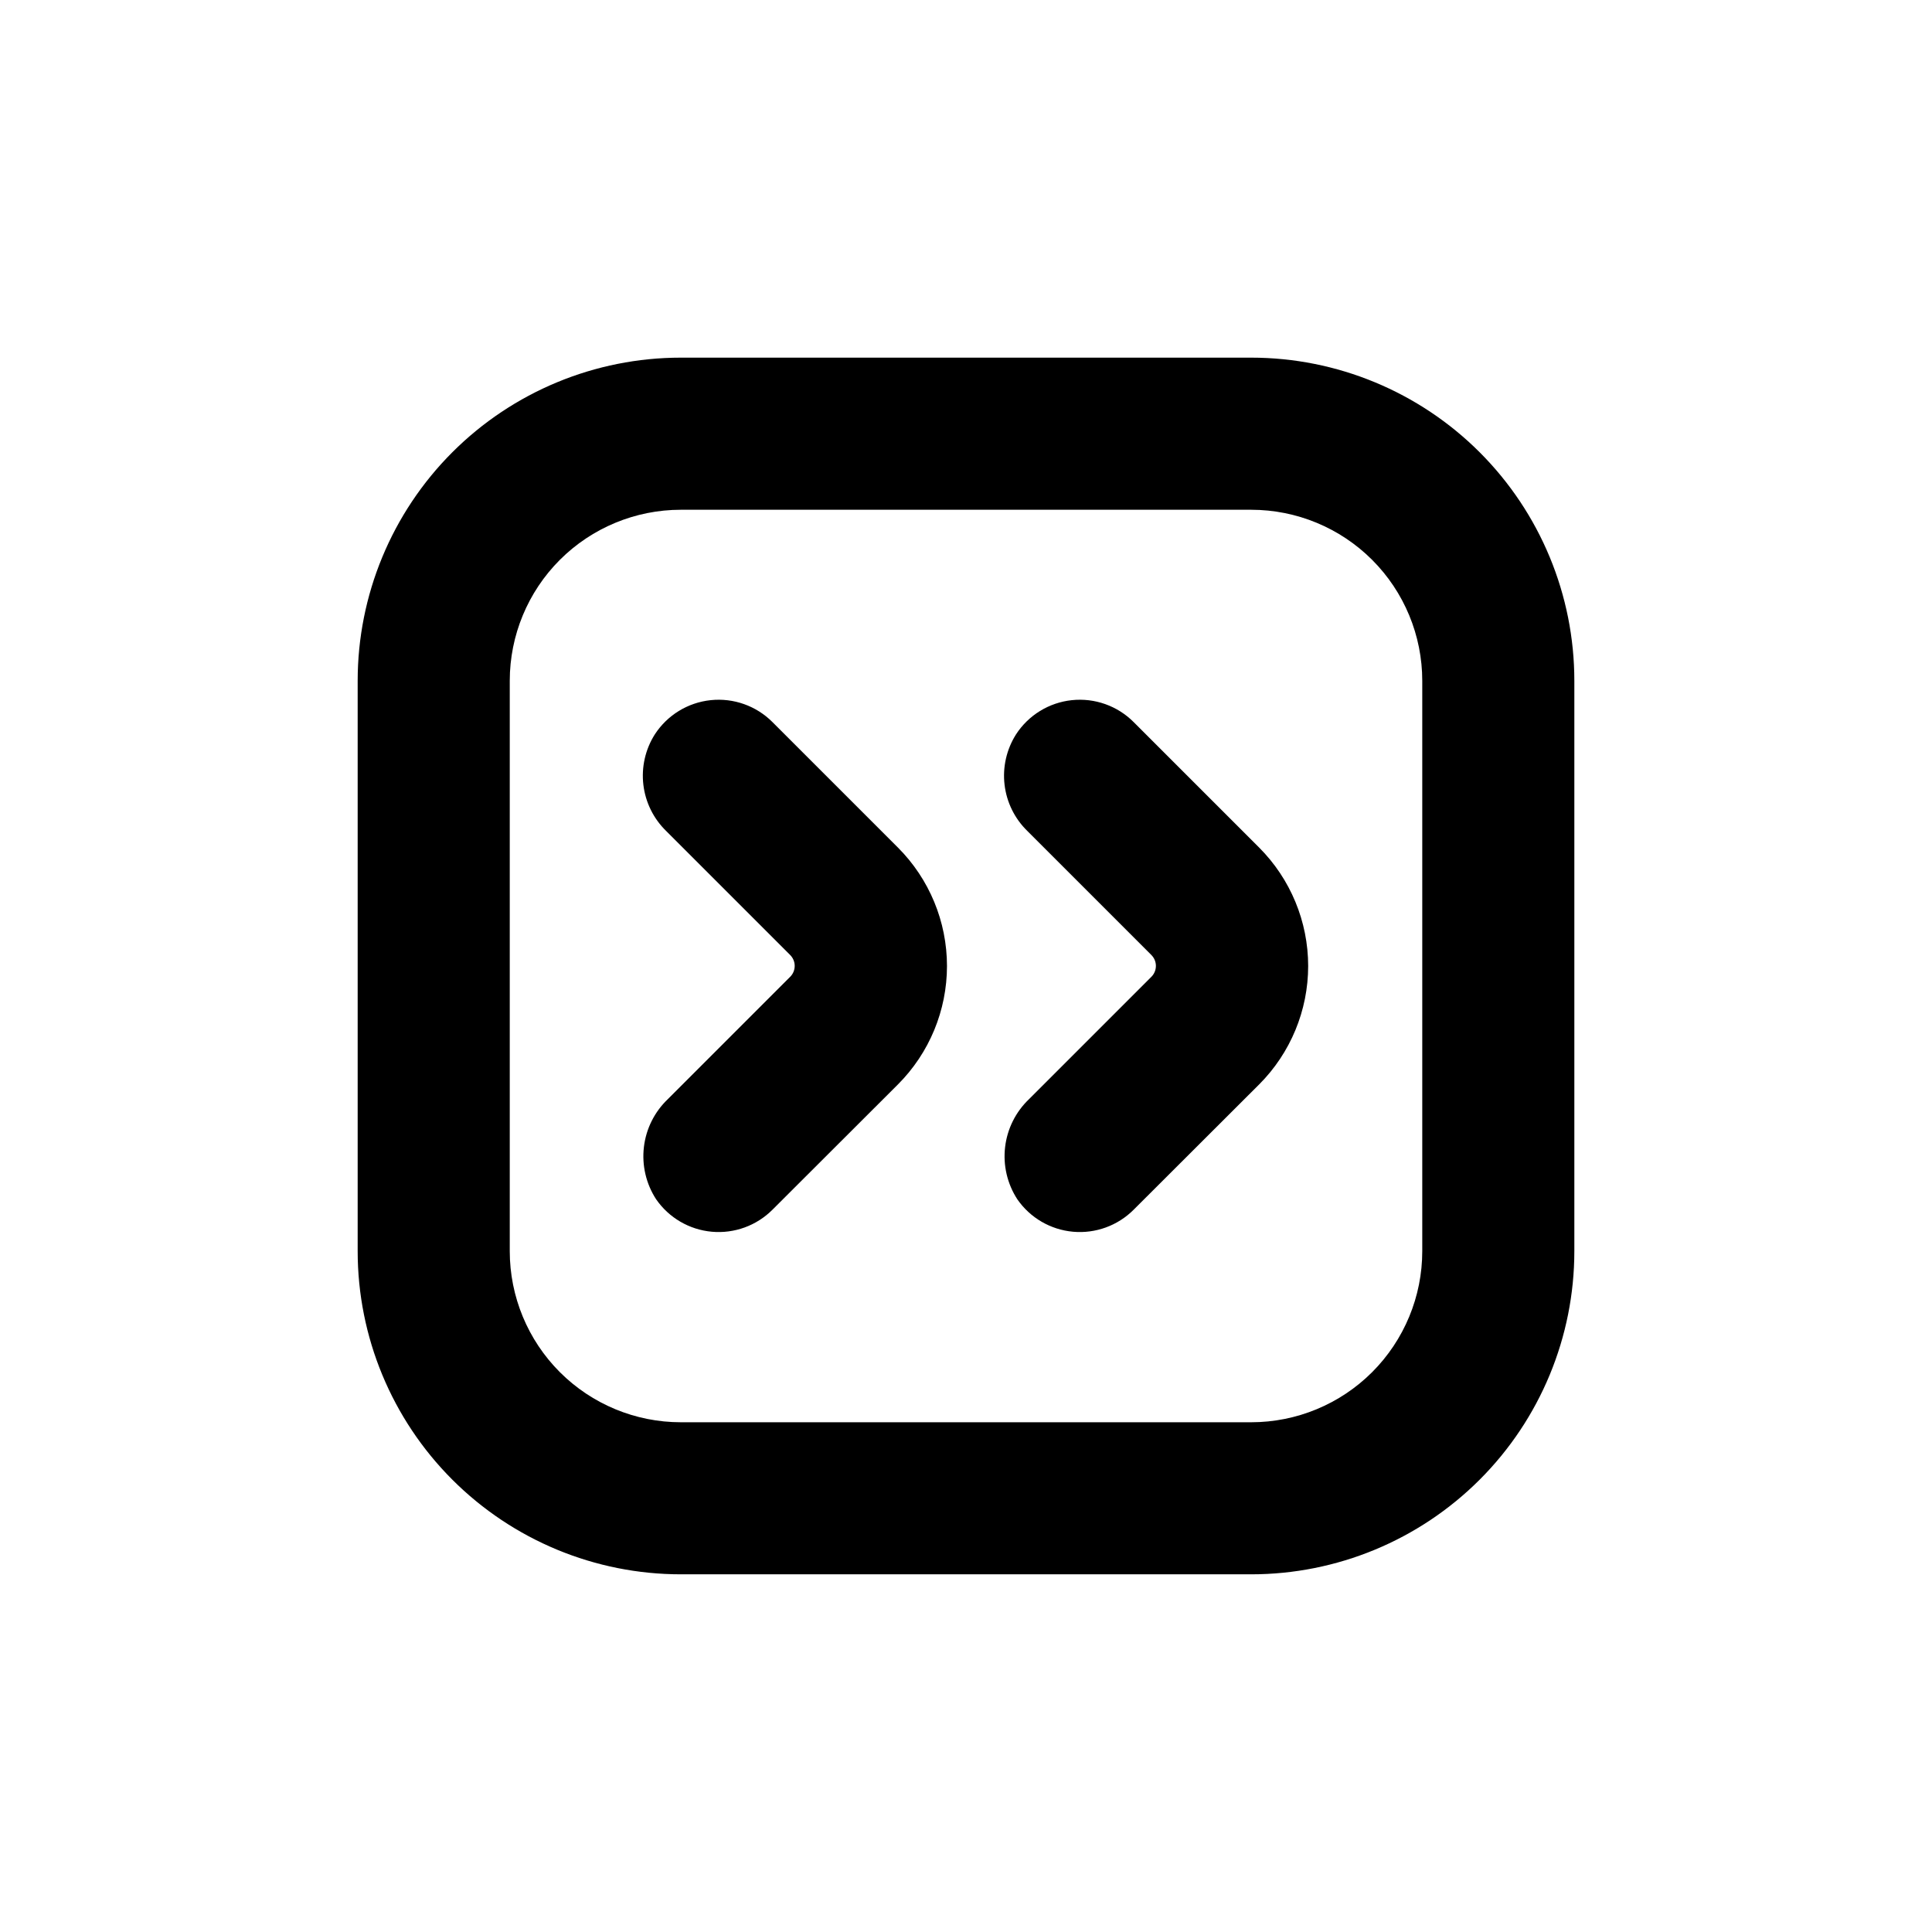 <?xml version="1.0" encoding="UTF-8"?>
<!-- Uploaded to: SVG Repo, www.svgrepo.com, Generator: SVG Repo Mixer Tools -->
<svg fill="#000000" width="800px" height="800px" version="1.1" viewBox="144 144 512 512" xmlns="http://www.w3.org/2000/svg">
 <g>
  <path d="m475.57 238.78h-151.14c-22.715 0-44.5 9.023-60.562 25.082-16.059 16.062-25.082 37.848-25.082 60.562v151.14c0 22.715 9.023 44.5 25.082 60.562 16.062 16.062 37.848 25.086 60.562 25.086h151.14c22.715 0 44.5-9.023 60.562-25.086s25.086-37.848 25.086-60.562v-151.14c0-22.715-9.023-44.5-25.086-60.562-16.062-16.059-37.848-25.082-60.562-25.082zm45.344 236.79c0 12.023-4.777 23.559-13.281 32.062-8.504 8.504-20.039 13.281-32.062 13.281h-151.14c-12.023 0-23.559-4.777-32.062-13.281-8.5-8.504-13.277-20.039-13.277-32.062v-151.14c0-12.023 4.777-23.559 13.277-32.062 8.504-8.5 20.039-13.277 32.062-13.277h151.14c12.023 0 23.559 4.777 32.062 13.277 8.504 8.504 13.281 20.039 13.281 32.062z"/>
  <path d="m348.71 335.36c-4.301-4.312-10.32-6.449-16.375-5.812-6.059 0.637-11.5 3.977-14.812 9.086-2.508 3.969-3.574 8.676-3.023 13.336s2.684 8.988 6.047 12.258l32.848 32.848v0.004c0.773 0.766 1.207 1.809 1.207 2.894 0 1.09-0.434 2.133-1.207 2.898l-32.395 32.395c-3.539 3.363-5.789 7.859-6.359 12.711-0.57 4.848 0.574 9.746 3.238 13.84 3.402 4.918 8.812 8.07 14.766 8.605 5.957 0.535 11.84-1.605 16.066-5.836l33.25-33.199c8.32-8.328 12.996-19.617 13-31.387-0.004-11.773-4.68-23.062-13-31.391z"/>
  <path d="m444.43 335.36c-4.301-4.312-10.316-6.449-16.375-5.812-6.055 0.637-11.5 3.977-14.809 9.086-2.508 3.969-3.578 8.676-3.027 13.336 0.551 4.66 2.688 8.988 6.051 12.258l32.848 32.848v0.004c0.77 0.766 1.207 1.809 1.207 2.894 0 1.09-0.438 2.133-1.207 2.898l-32.395 32.395c-3.539 3.363-5.789 7.859-6.359 12.711-0.574 4.848 0.574 9.746 3.234 13.84 3.402 4.918 8.812 8.07 14.77 8.605 5.953 0.535 11.84-1.605 16.062-5.836l33.25-33.199h0.004c8.316-8.328 12.992-19.617 12.996-31.387-0.004-11.773-4.68-23.062-12.996-31.391z"/>
 </g>
</svg>